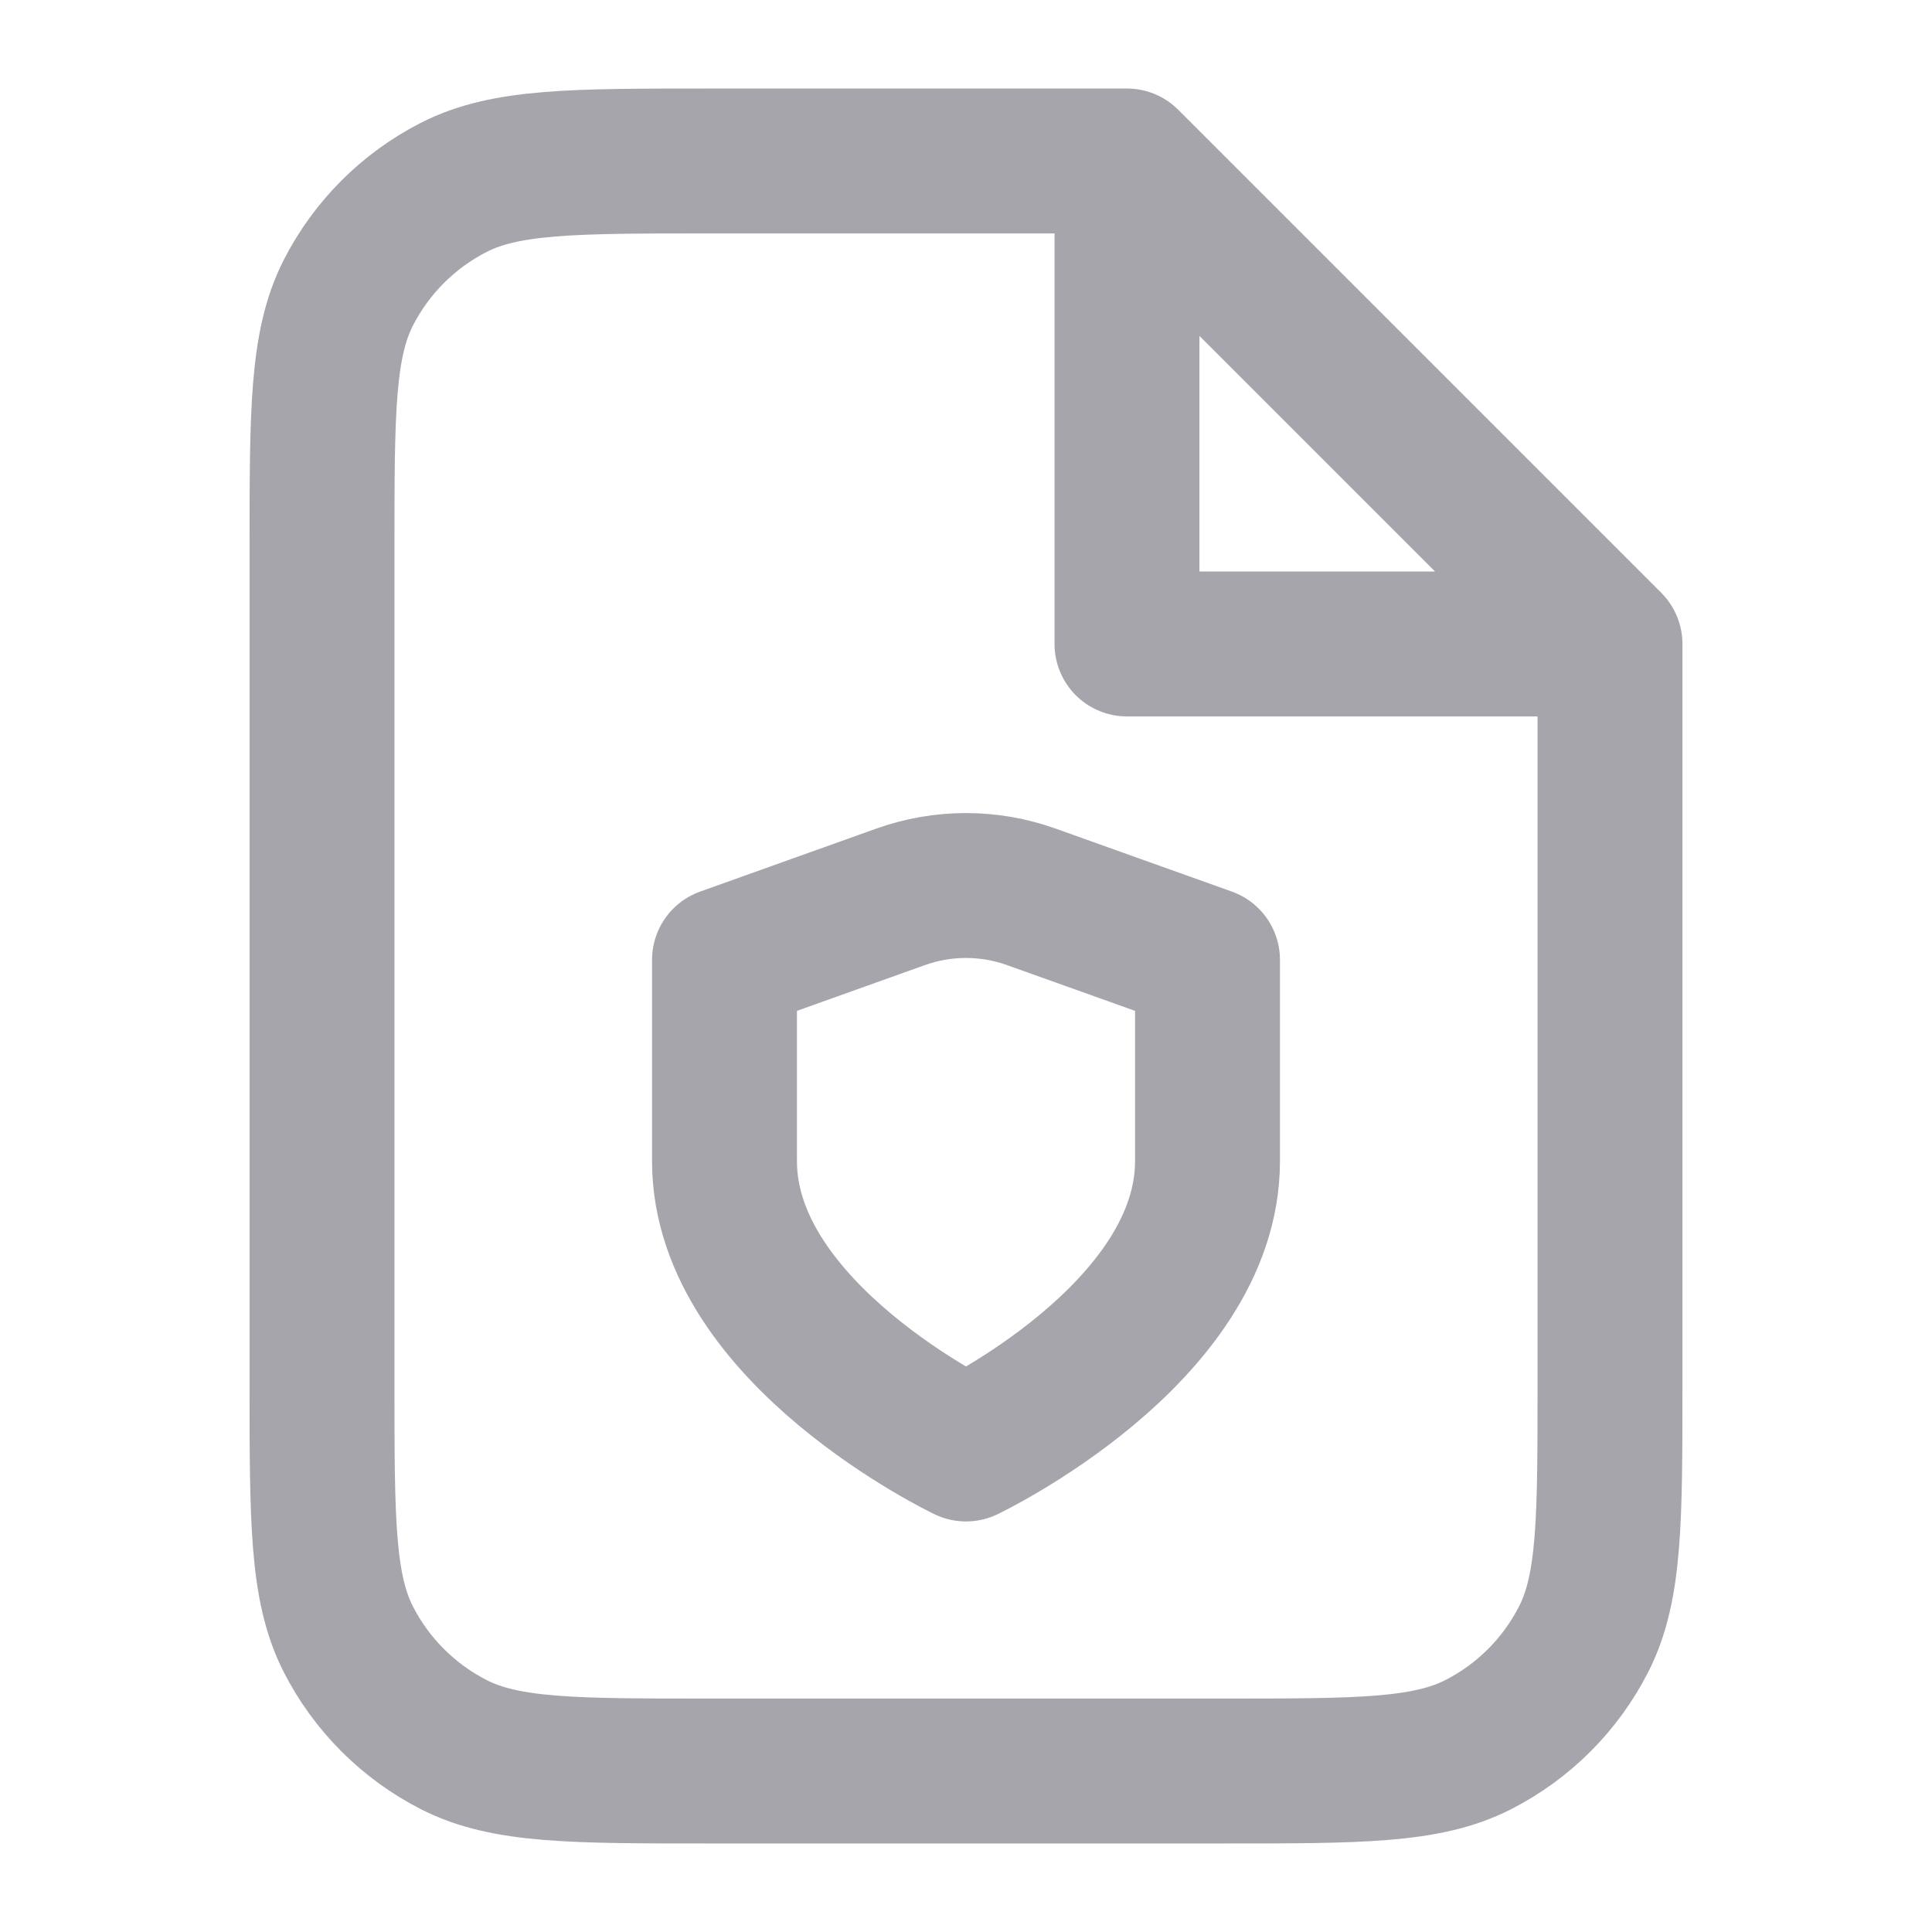 <svg width="40" height="40" viewBox="0 0 40 40" fill="none" xmlns="http://www.w3.org/2000/svg">
<path d="M23.333 3.333H14.666C11.866 3.333 10.466 3.333 9.397 3.878C8.456 4.358 7.691 5.123 7.211 6.063C6.667 7.133 6.667 8.533 6.667 11.333V28.667C6.667 31.467 6.667 32.867 7.211 33.937C7.691 34.877 8.456 35.642 9.397 36.122C10.466 36.667 11.866 36.667 14.666 36.667H25.333C28.133 36.667 29.534 36.667 30.603 36.122C31.544 35.642 32.309 34.877 32.788 33.937C33.333 32.867 33.333 31.467 33.333 28.667V13.333M23.333 3.333L33.333 13.333M23.333 3.333V13.333H33.333M20 30C20 30 25 27.617 25 24.042V19.872L21.354 18.569C20.478 18.255 19.52 18.255 18.644 18.569L15 19.872V24.042C15 27.617 20 30 20 30Z" stroke="#A6A5AC" stroke-width="3" stroke-linecap="round" stroke-linejoin="round"/>
</svg>
